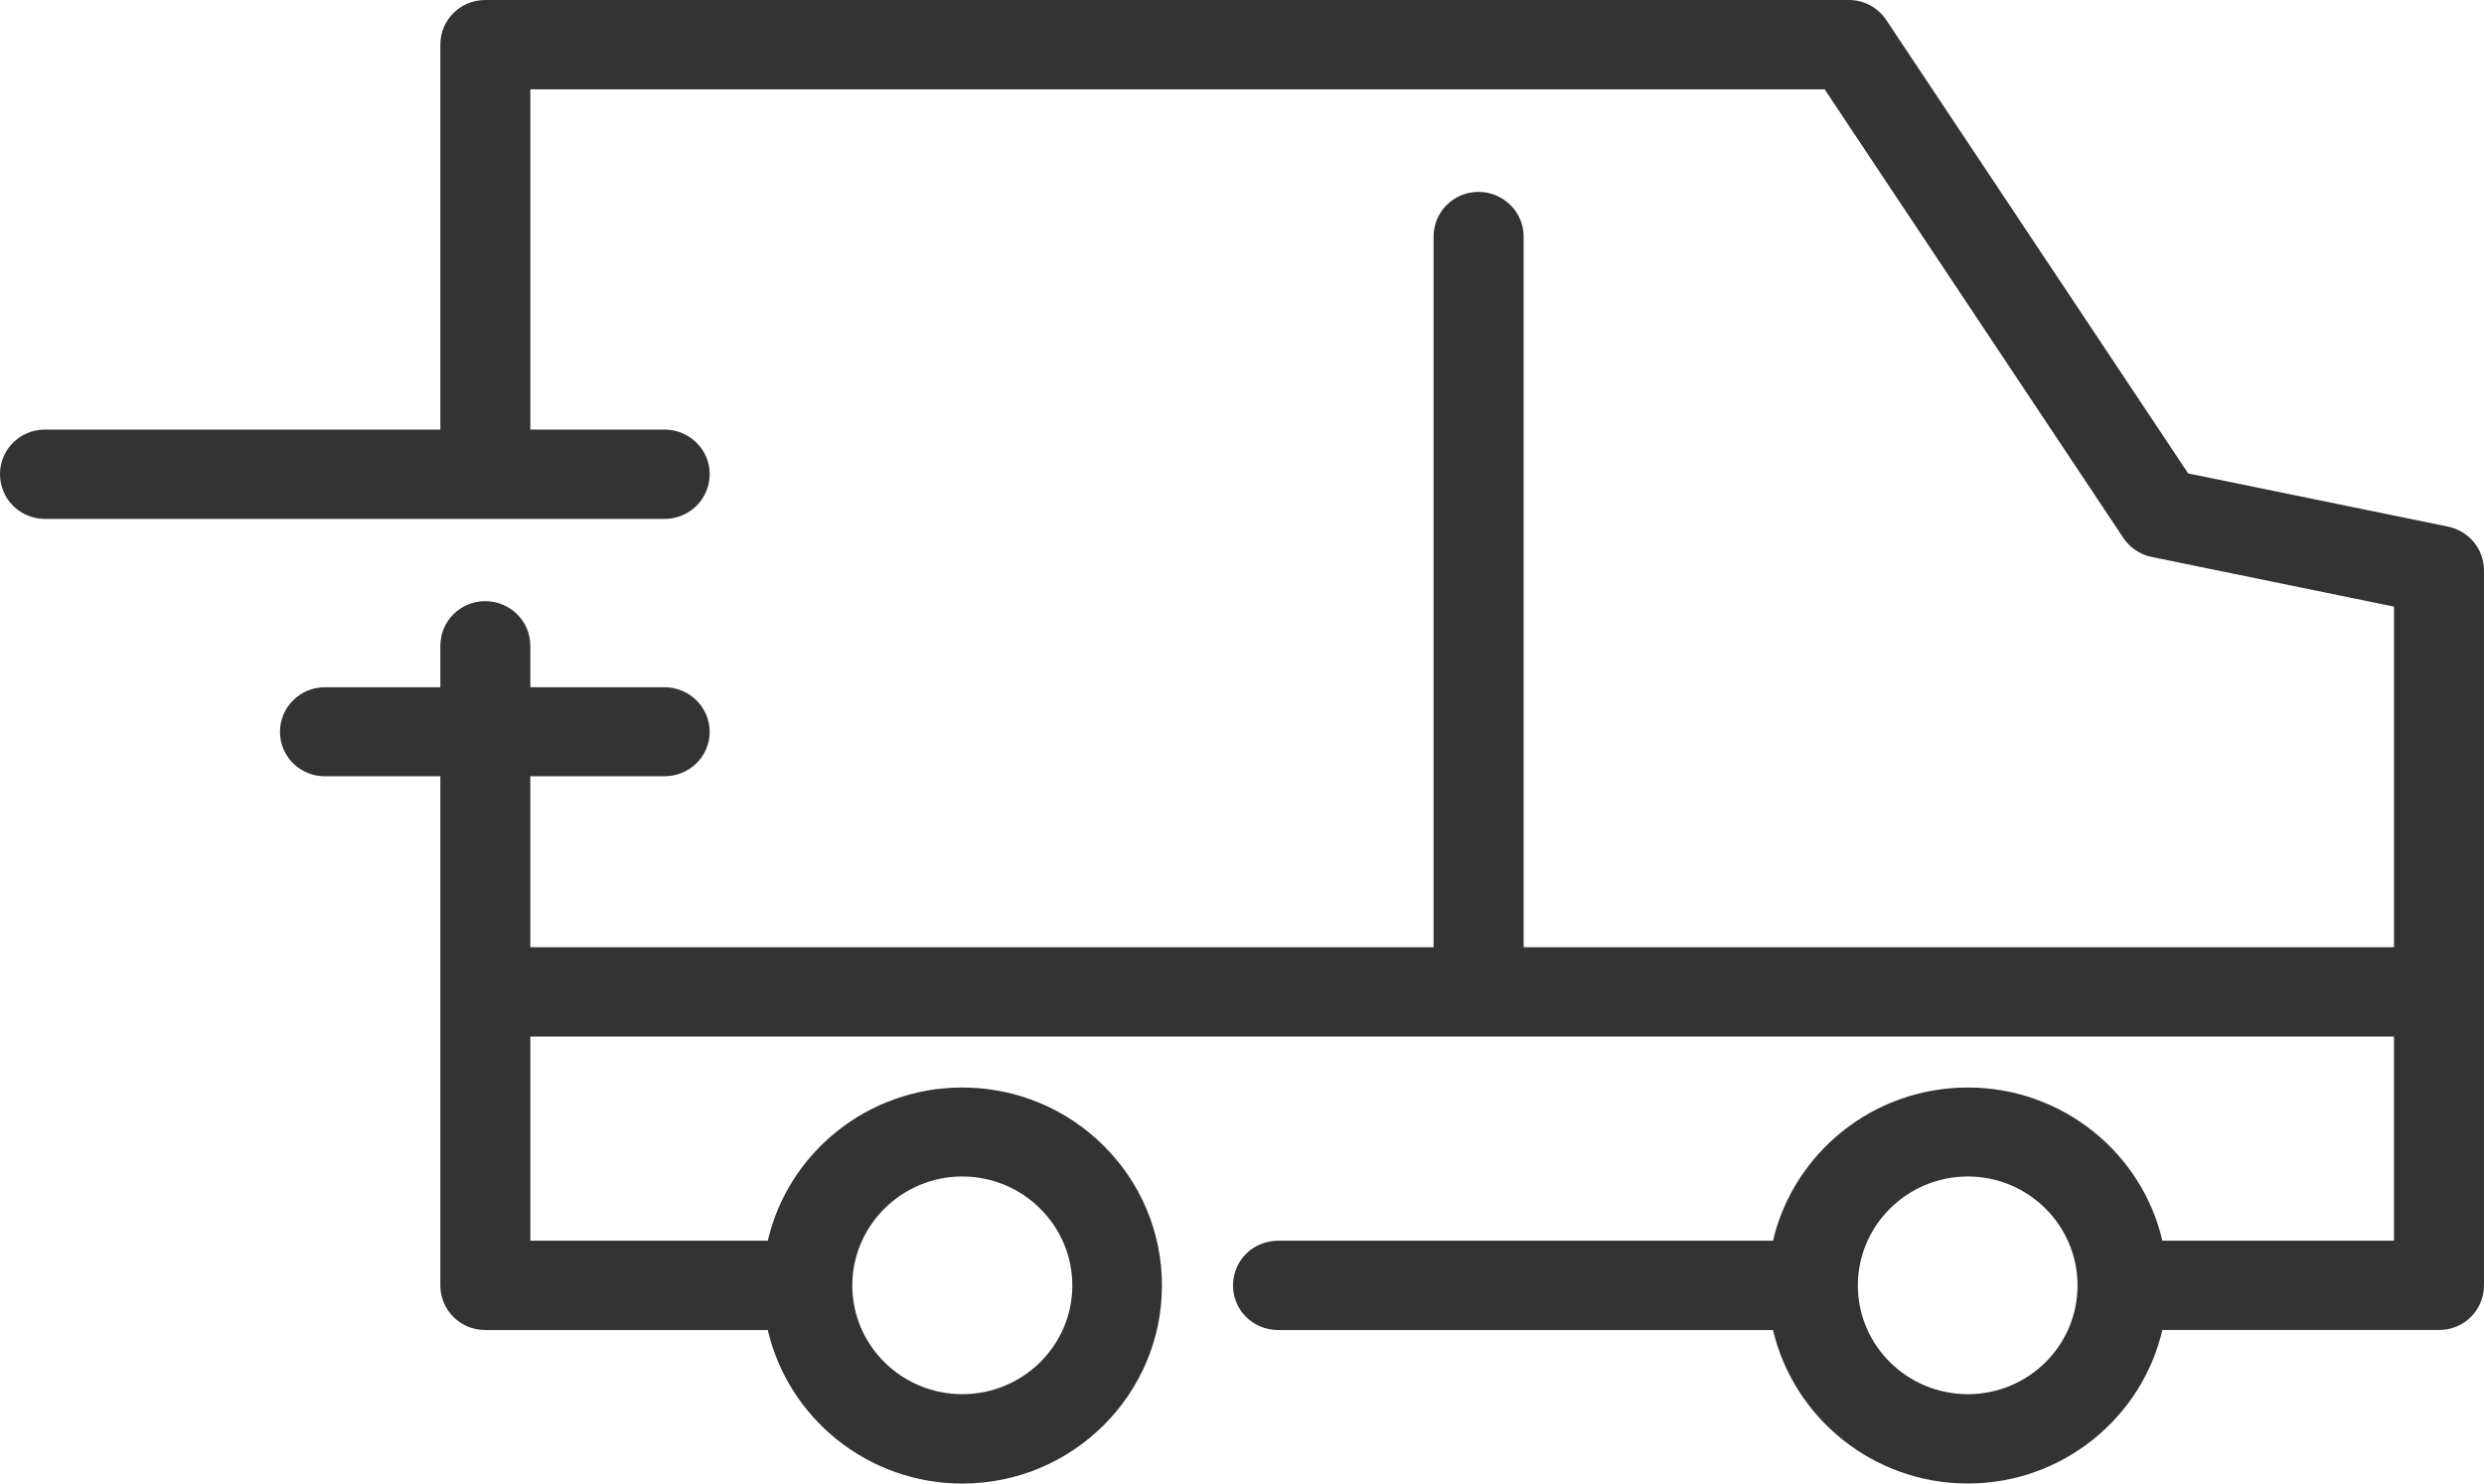 <?xml version="1.0" encoding="UTF-8"?> <svg xmlns="http://www.w3.org/2000/svg" xmlns:xlink="http://www.w3.org/1999/xlink" version="1.1" id="Ebene_1" x="0px" y="0px" width="77px" height="46px" viewBox="0 0 77 46" xml:space="preserve"> <g> <path fill-rule="evenodd" clip-rule="evenodd" fill="#333333" d="M61,43.23c-1.88,0-3.41-1.51-3.41-3.371 c0-1.859,1.53-3.379,3.41-3.379s3.4,1.52,3.4,3.379C64.4,41.721,62.88,43.23,61,43.23z M29.83,36.48c1.88,0,3.41,1.52,3.41,3.379 c0,1.861-1.53,3.371-3.41,3.371s-3.41-1.51-3.41-3.371C26.42,38,27.95,36.48,29.83,36.48z M75.891,16.33l-8.061-1.65L58.471,0.62 C58.21,0.23,57.779,0,57.311,0H15.04c-0.771,0-1.39,0.62-1.39,1.38v11.94H1.391C0.62,13.32,0,13.94,0,14.7 c0,0.77,0.62,1.39,1.391,1.39H20.6c0.771,0,1.4-0.62,1.4-1.39c0-0.76-0.63-1.38-1.4-1.38h-4.16V2.77h40.121l9.26,13.91 c0.199,0.3,0.52,0.52,0.88,0.59l7.51,1.54v10.56H47.23V7.33c0-0.76-0.631-1.38-1.4-1.38s-1.391,0.62-1.391,1.38v22.04h-28v-5.3 h4.16c0.771,0,1.4-0.61,1.4-1.38c0-0.76-0.63-1.38-1.4-1.38h-4.16v-1.29c0-0.76-0.629-1.38-1.399-1.38s-1.39,0.62-1.39,1.38v1.29 h-3.58c-0.771,0-1.391,0.62-1.391,1.38c0,0.77,0.62,1.38,1.391,1.38h3.58v15.79c0,0.761,0.619,1.381,1.39,1.381h8.76 c0.63,2.72,3.091,4.76,6.03,4.76c3.42,0,6.189-2.76,6.189-6.141c0-3.389-2.77-6.139-6.189-6.139c-2.939,0-5.4,2.029-6.03,4.75 h-7.36v-6.33H74.21v6.33h-7.181c-0.629-2.721-3.1-4.75-6.029-4.75c-2.939,0-5.4,2.029-6.04,4.75H39.62 c-0.78,0-1.399,0.619-1.399,1.389c0,0.761,0.619,1.381,1.399,1.381h15.34C55.6,43.96,58.061,46,61,46c2.93,0,5.4-2.04,6.029-4.76 h8.58c0.771,0,1.391-0.62,1.391-1.381V17.69C77,17.03,76.54,16.47,75.891,16.33z"></path> </g> </svg> 